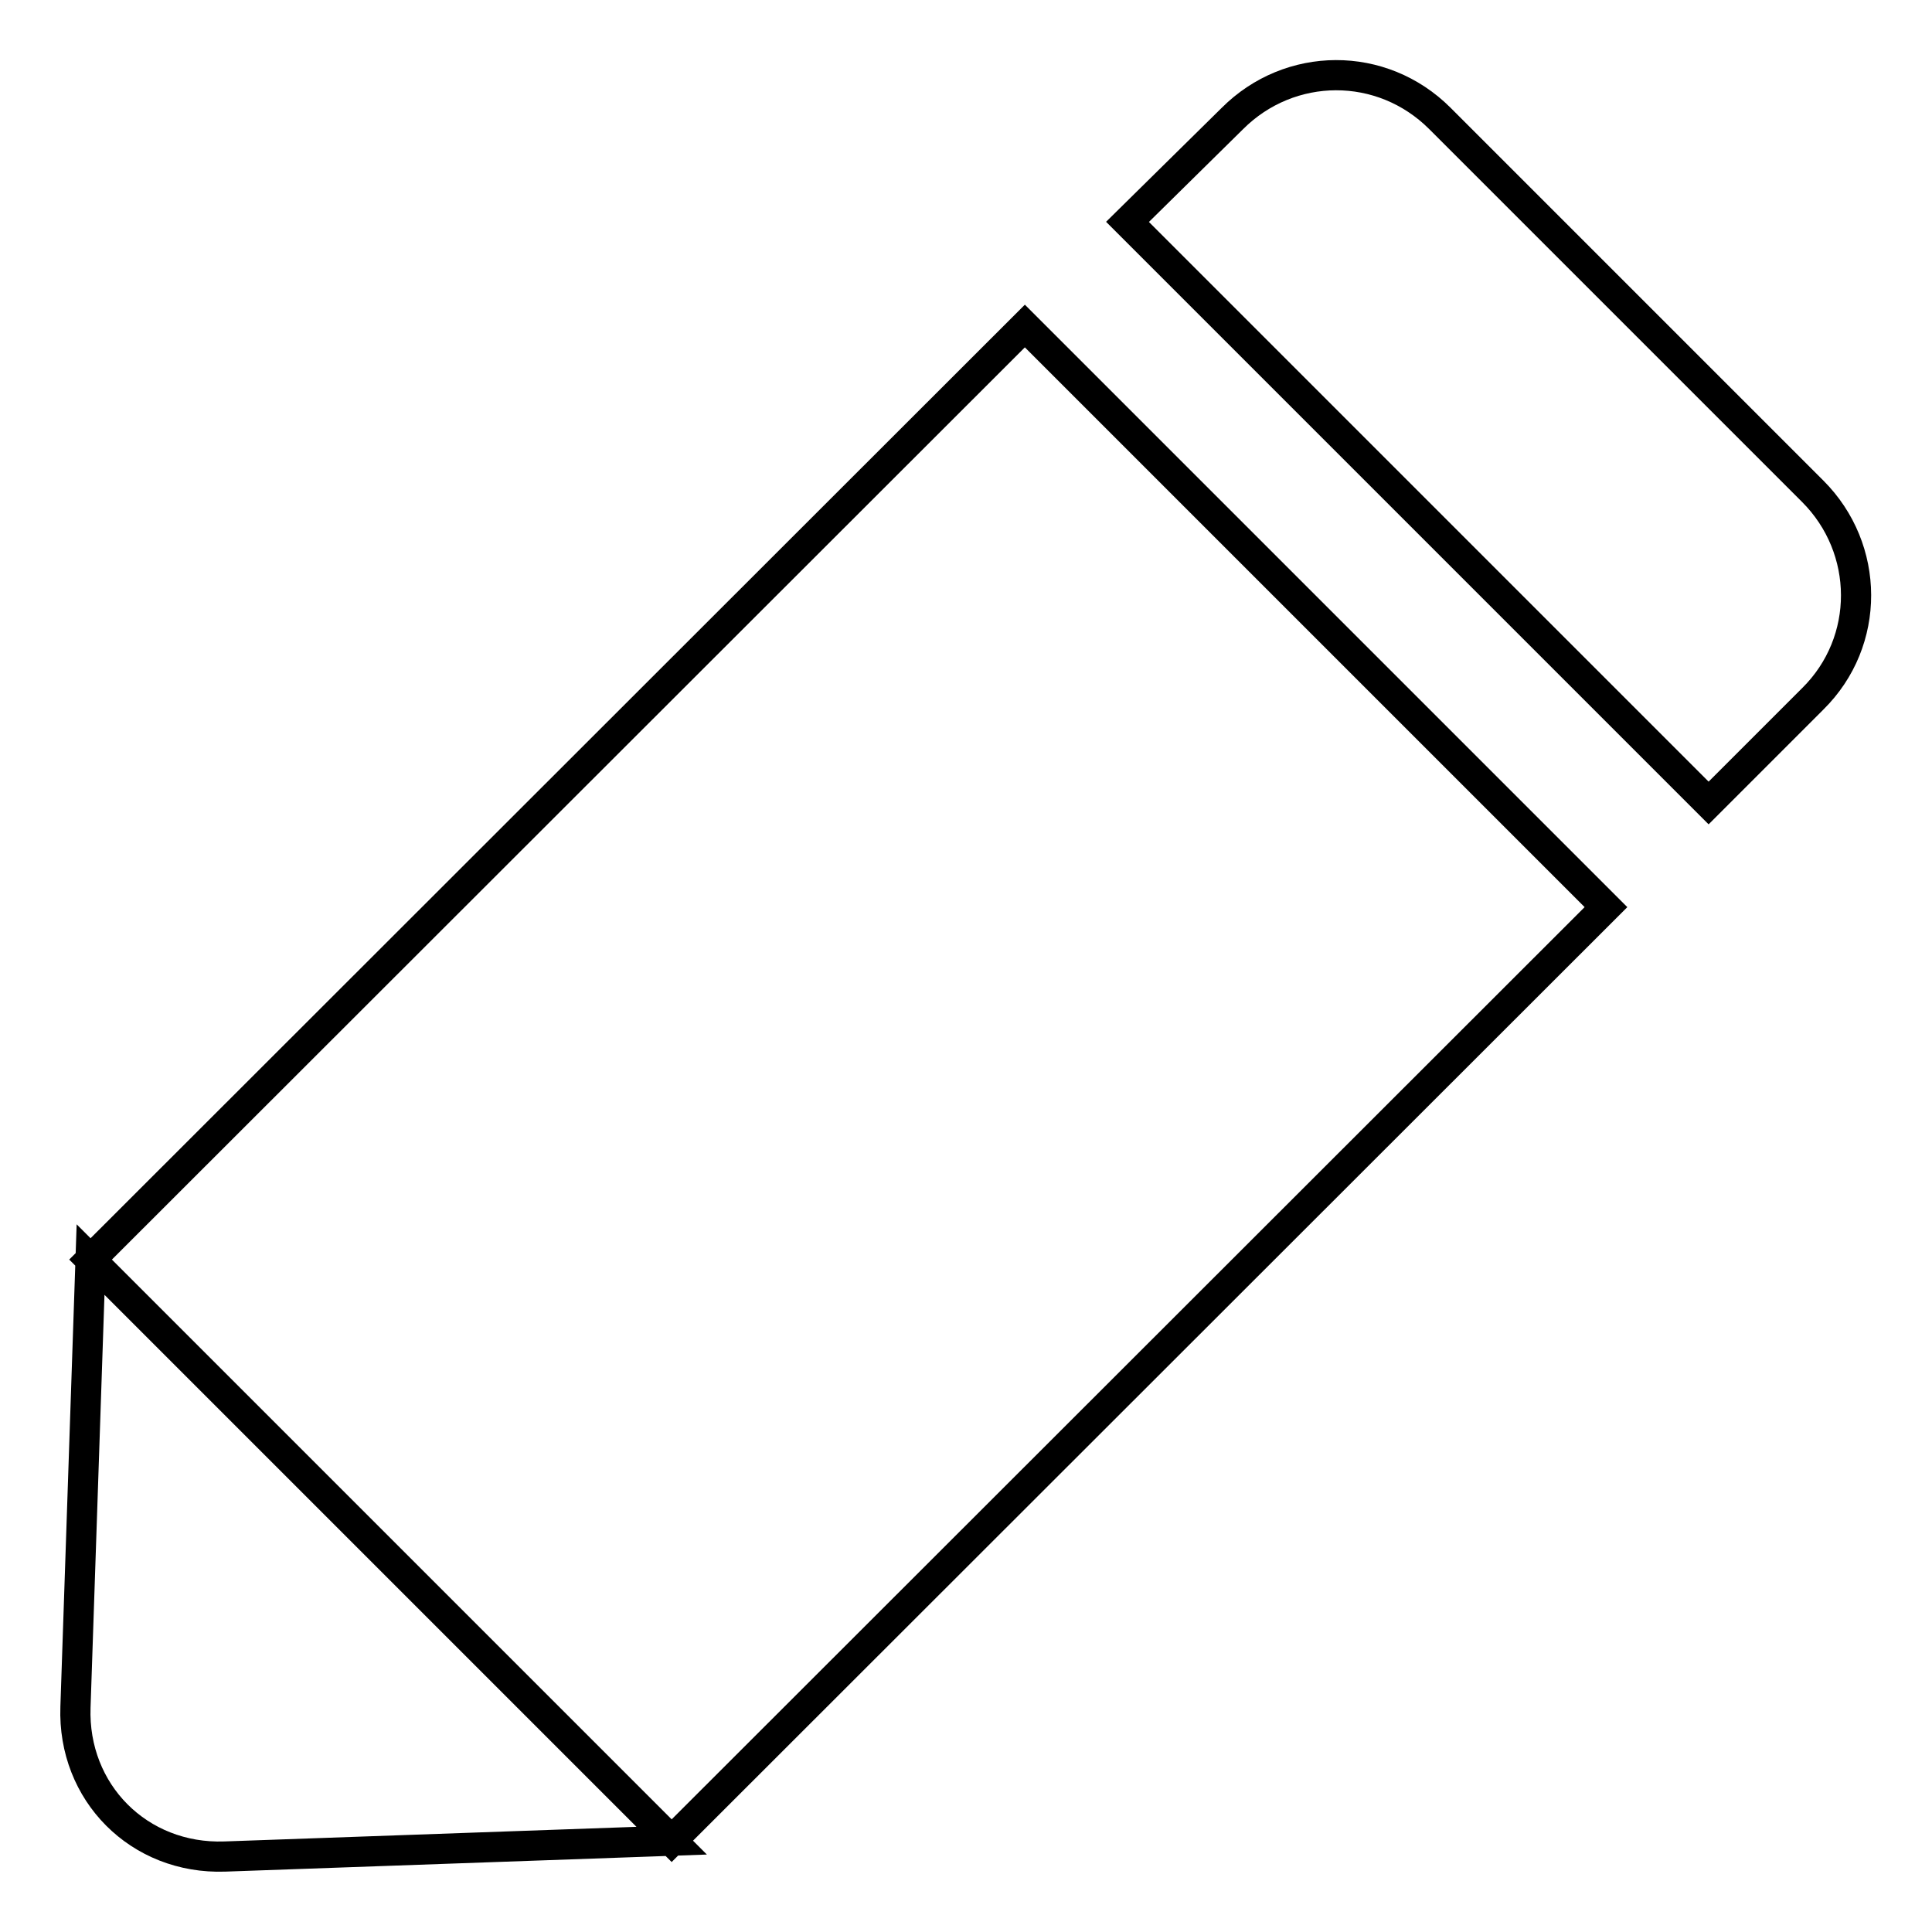 <?xml version="1.0" encoding="utf-8"?>
<!-- Svg Vector Icons : http://www.onlinewebfonts.com/icon -->
<!DOCTYPE svg PUBLIC "-//W3C//DTD SVG 1.1//EN" "http://www.w3.org/Graphics/SVG/1.1/DTD/svg11.dtd">
<svg version="1.1" xmlns="http://www.w3.org/2000/svg" xmlns:xlink="http://www.w3.org/1999/xlink" x="0px" y="0px" viewBox="0 0 256 256" enable-background="new 0 0 256 256" xml:space="preserve">
<g> <path stroke-width="4" fill-opacity="0" stroke="#000000"  d="M135.8,43.2l77,77L89,243.9l-77-77L135.8,43.2z M163.3,15.7c7.6-7.6,19.8-7.7,27.5,0l49.4,49.4 c7.6,7.6,7.7,19.9,0,27.5l-13.8,13.8l-77-77L163.3,15.7z M10,226.2c-0.4,11.3,8.4,20.2,19.8,19.8l59.2-2.1l-77-77L10,226.2z"/></g>
</svg>
